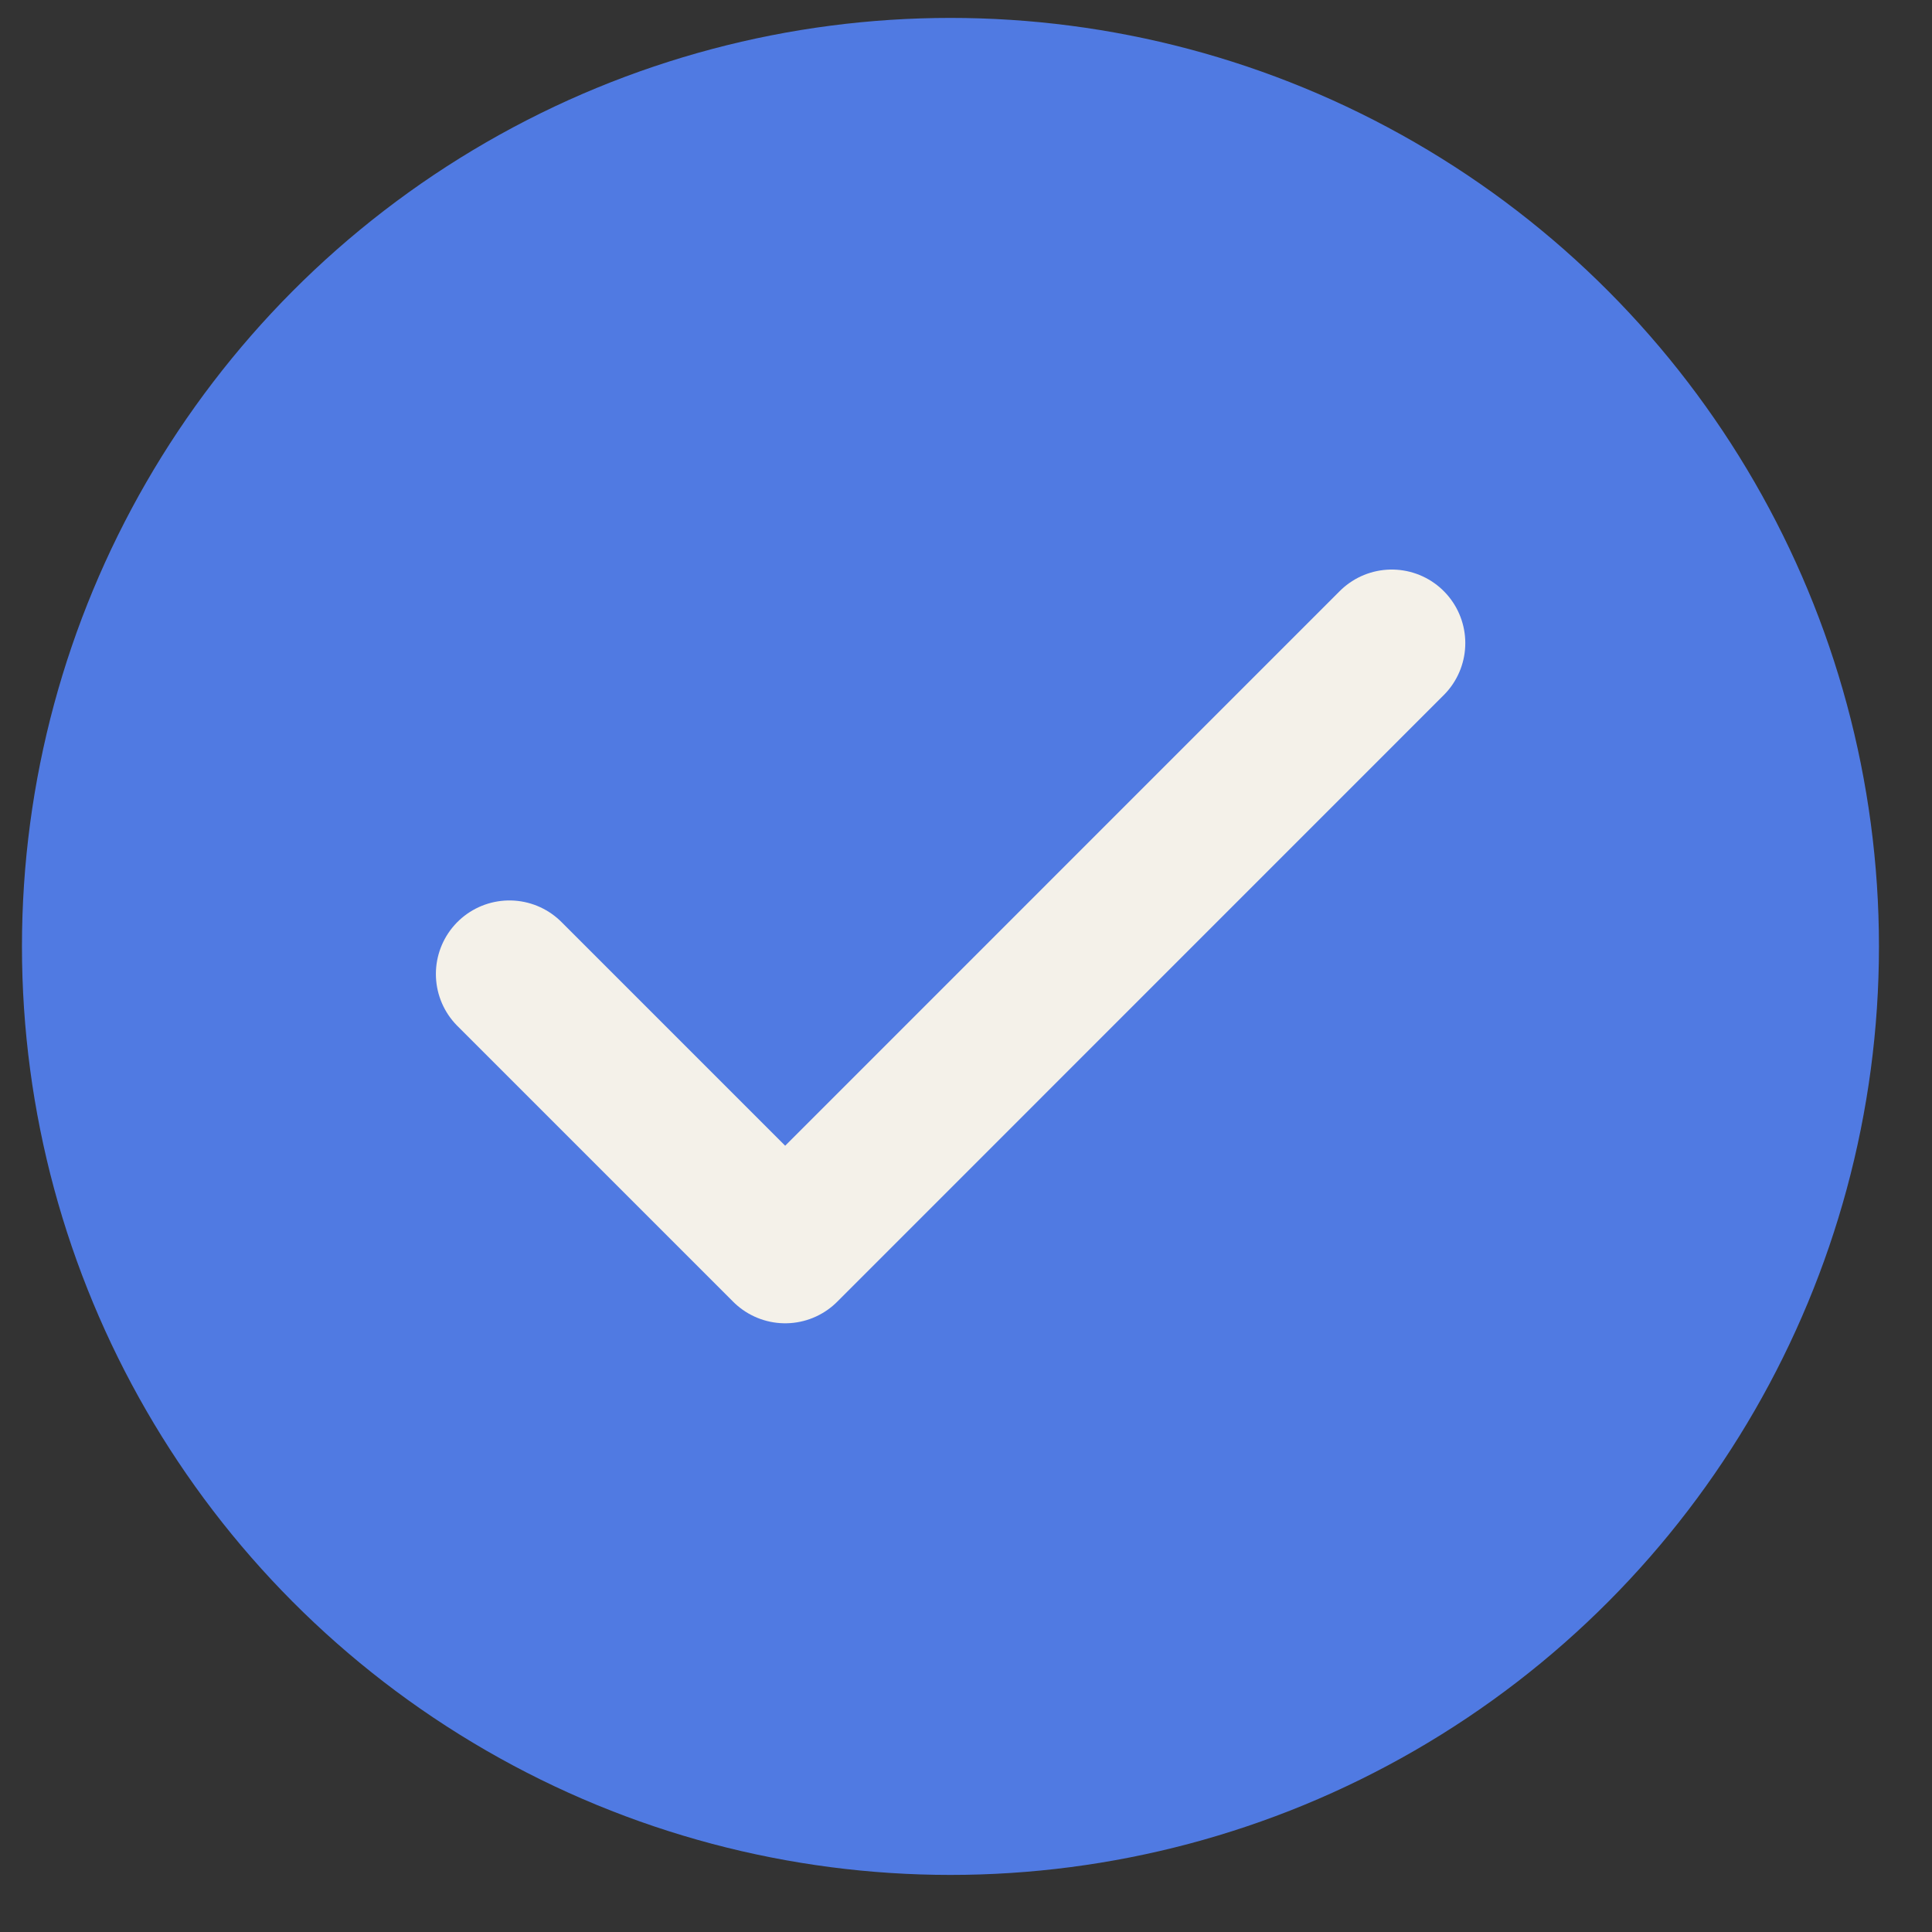 <svg width="22" height="22" viewBox="0 0 22 22" fill="none" xmlns="http://www.w3.org/2000/svg">
<rect x="0" y="0" width="22" height="22" fill="#333333" stroke="none"/>
<circle cx="10.823" cy="10.777" r="10.573" fill="#507AE2"/>
<path d="M15.848 7.323L8.941 14.231L5.801 11.091" stroke="#F4F1E9" stroke-width="1.675" stroke-linecap="round" stroke-linejoin="round"/>
</svg>
